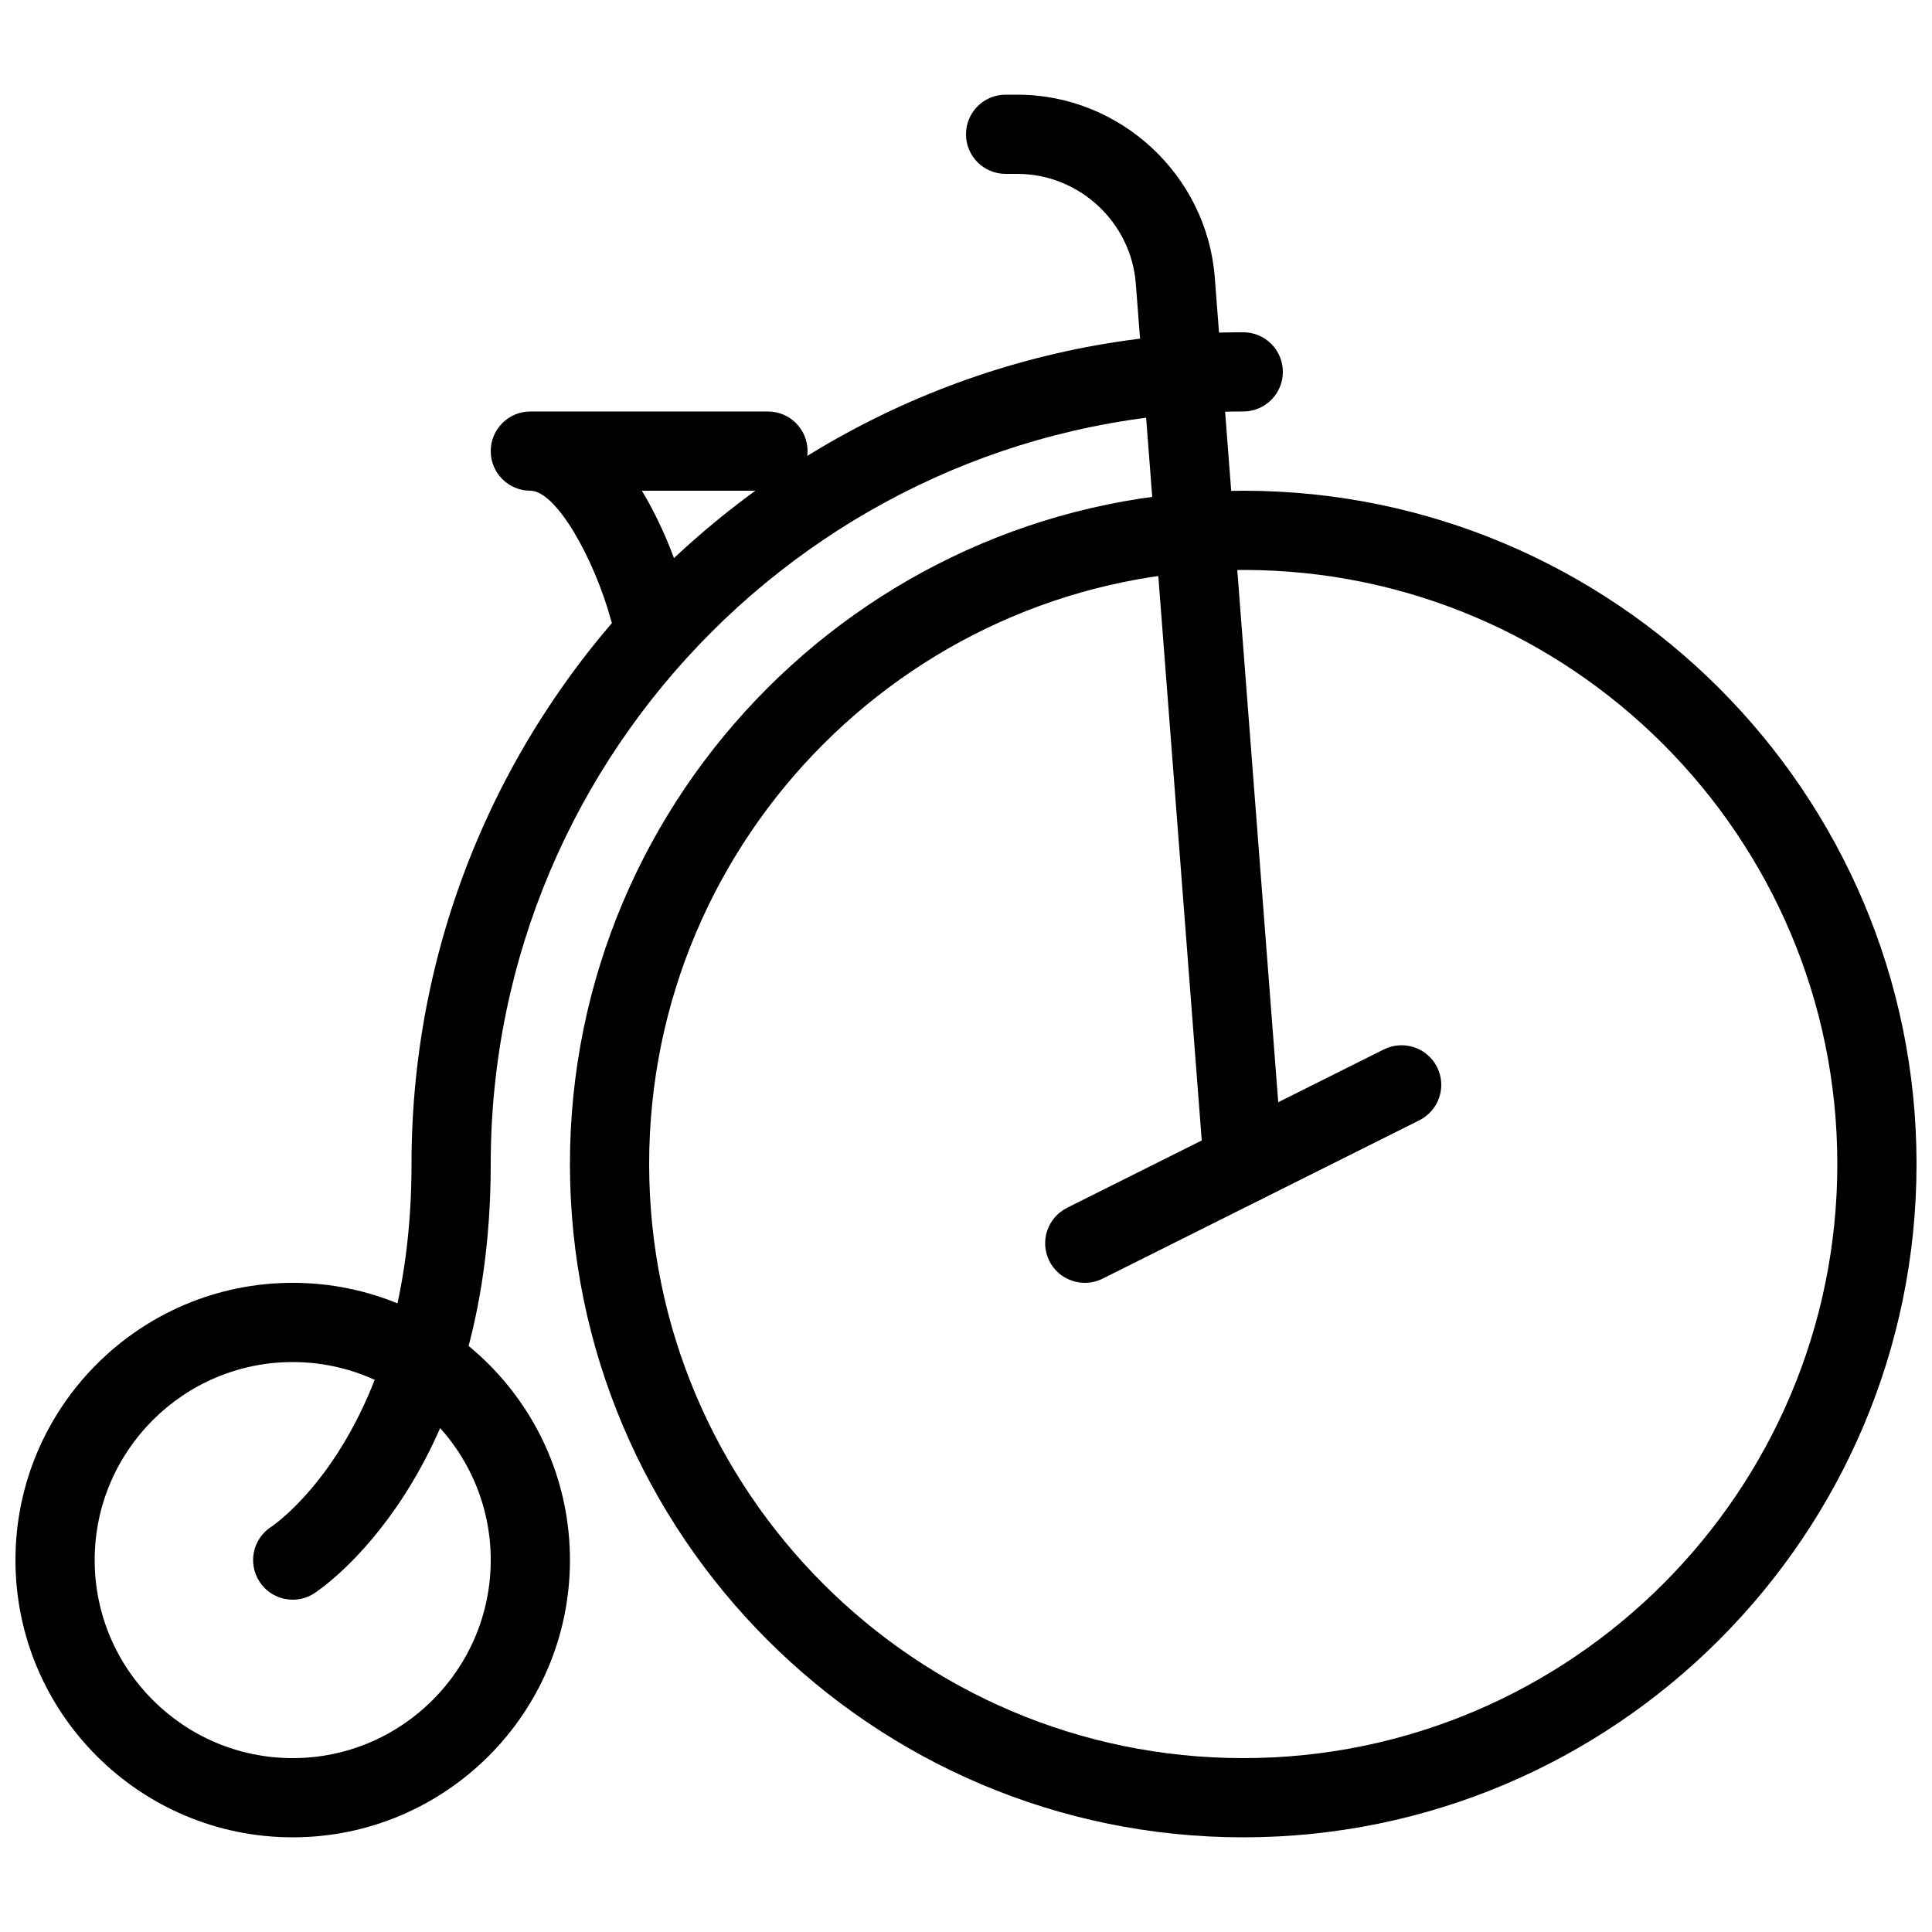 <?xml version="1.0" encoding="UTF-8"?>
<!-- Uploaded to: ICON Repo, www.svgrepo.com, Generator: ICON Repo Mixer Tools -->
<svg width="800px" height="800px" version="1.1" viewBox="144 144 512 512" xmlns="http://www.w3.org/2000/svg">
 <defs>
  <clipPath id="b">
   <path d="m295 274h356.9v357h-356.9z"/>
  </clipPath>
  <clipPath id="a">
   <path d="m148.09 483h147.91v148h-147.91z"/>
  </clipPath>
 </defs>
 <path d="m316.03 316.03c-4.621 0-8.859-3.066-10.121-7.746-4.426-16.164-14.484-34.238-21.367-34.238-5.793 0-10.496-4.703-10.496-10.496s4.703-10.496 10.496-10.496h62.977c5.793 0 10.496 4.703 10.496 10.496s-4.703 10.496-10.496 10.496h-33.422c7.055 11.609 10.914 24.496 12.051 28.738 1.531 5.606-1.785 11.355-7.367 12.867-0.926 0.254-1.848 0.379-2.75 0.379z"/>
 <g clip-path="url(#b)">
  <path d="m473.47 630.91c-98.391 0-178.43-80.043-178.43-178.43 0-98.391 80.043-178.43 178.43-178.43 98.387 0 178.43 80.043 178.43 178.43 0 98.387-80.043 178.43-178.43 178.43zm0-335.87c-86.824 0-157.44 70.617-157.44 157.44s70.617 157.44 157.44 157.44c86.824 0 157.44-70.617 157.44-157.44-0.004-86.824-70.621-157.44-157.44-157.44z"/>
 </g>
 <path d="m221.57 567.93c-3.441 0-6.824-1.699-8.816-4.809-3.148-4.871-1.742-11.355 3.129-14.504 1.445-0.965 37.176-25.672 37.176-96.141 0-121.55 98.871-220.42 220.42-220.42 5.793 0 10.492 4.703 10.492 10.496 0 5.793-4.699 10.496-10.492 10.496-109.96 0-199.43 89.469-199.43 199.43 0 82.625-44.883 112.54-46.793 113.78-1.742 1.133-3.734 1.676-5.688 1.676z"/>
 <g clip-path="url(#a)">
  <path d="m221.57 630.91c-40.516 0-73.473-32.957-73.473-73.473 0-40.512 32.957-73.473 73.473-73.473s73.473 32.961 73.473 73.473c0 40.516-32.957 73.473-73.473 73.473zm0-125.95c-28.926 0-52.48 23.555-52.48 52.48 0 28.93 23.555 52.48 52.48 52.48 28.926 0 52.48-23.551 52.48-52.48 0-28.926-23.555-52.48-52.48-52.48z"/>
 </g>
 <path d="m473.47 462.98c-5.438 0-10.035-4.176-10.453-9.676l-18.016-234.15c-1.258-16.312-15.051-29.074-31.402-29.074h-3.106c-5.797 0-10.496-4.703-10.496-10.496s4.699-10.496 10.496-10.496h3.106c27.246 0 50.234 21.285 52.332 48.469l18.012 234.12c0.441 5.773-3.883 10.832-9.656 11.273-0.293 0.023-0.566 0.023-0.816 0.023z"/>
 <path d="m431.49 483.96c-3.863 0-7.559-2.121-9.406-5.793-2.602-5.184-0.484-11.484 4.703-14.086l83.969-41.984c5.184-2.562 11.484-0.484 14.086 4.703 2.602 5.184 0.484 11.484-4.703 14.086l-83.969 41.984c-1.492 0.734-3.086 1.09-4.68 1.09z"/>
</svg>